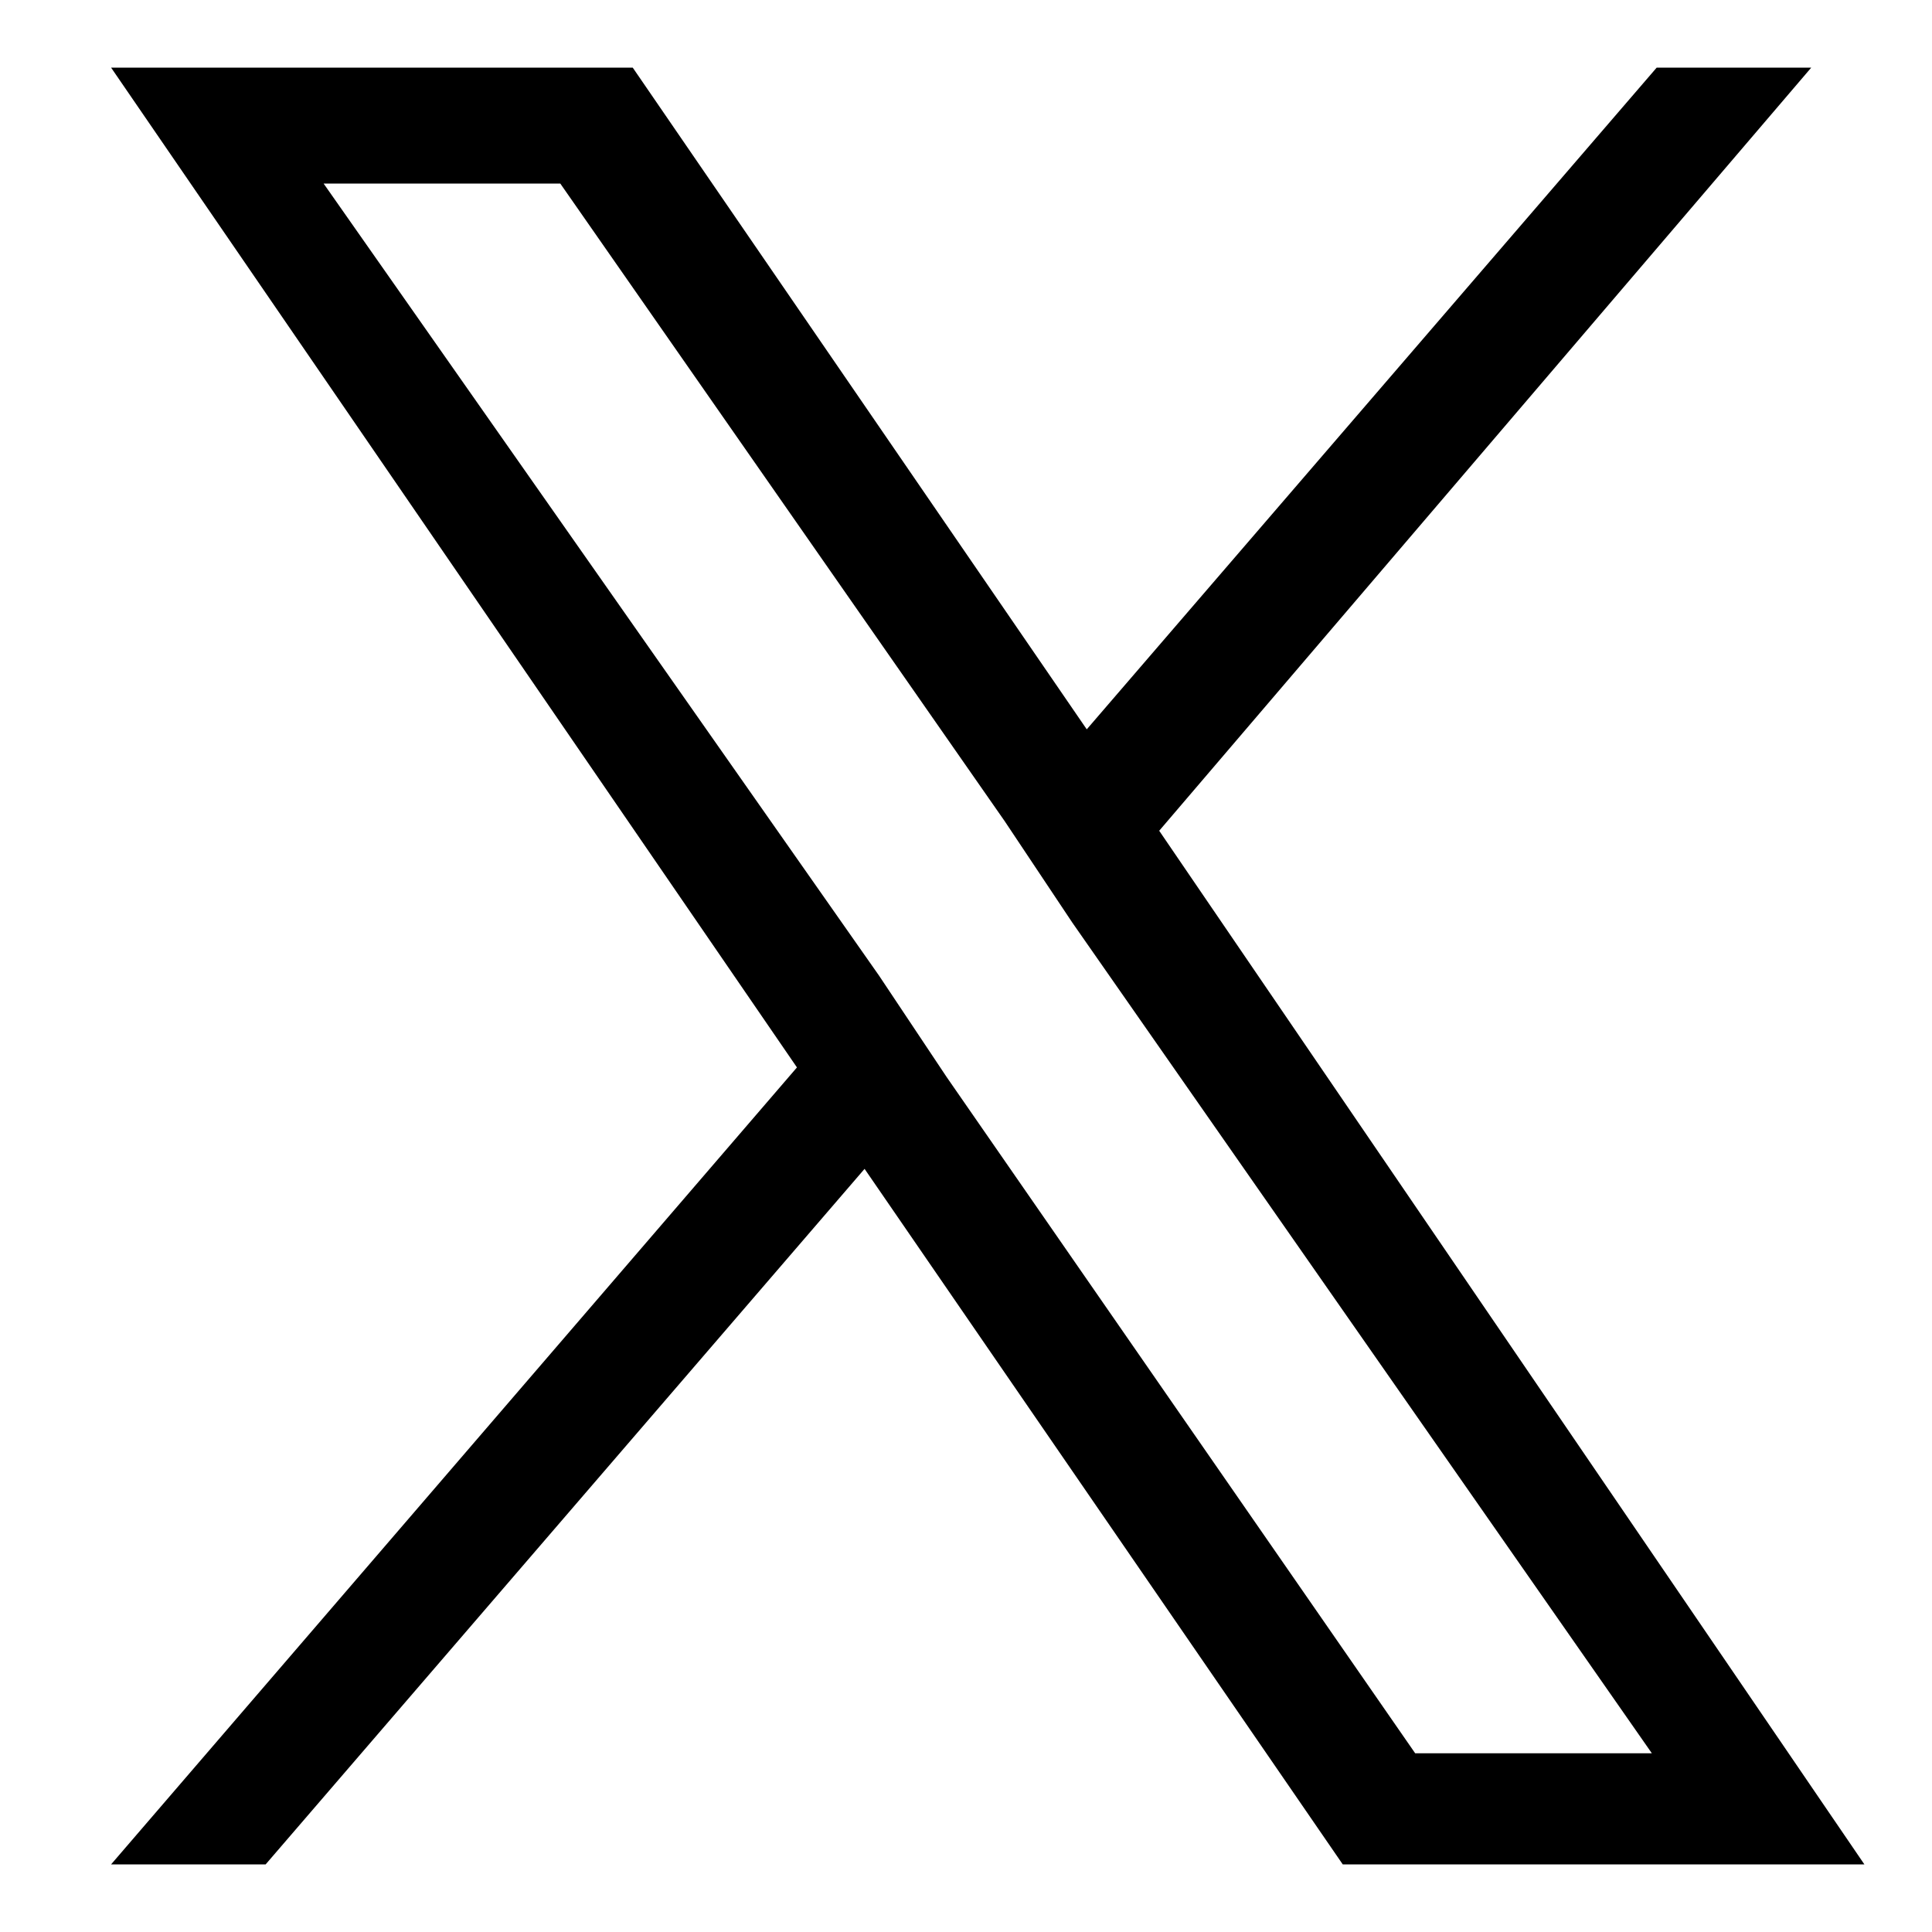<?xml version="1.0" encoding="utf-8"?>
<!-- Generator: Adobe Illustrator 28.0.0, SVG Export Plug-In . SVG Version: 6.00 Build 0)  -->
<svg version="1.1" id="レイヤー_2" xmlns="http://www.w3.org/2000/svg" xmlns:xlink="http://www.w3.org/1999/xlink" x="0px"
	 y="0px" viewBox="0 0 40 40" style="enable-background:new 0 0 40 40;" xml:space="preserve">
<path d="M24,17.2L37.5,1.4h-3.2L22.5,15.1L13.1,1.4H2.3l14.2,20.7L2.3,38.6h3.2l12.4-14.4l9.9,14.4h10.8L24,17.2L24,17.2z
	 M19.6,22.3l-1.4-2.1L6.7,3.8h4.9L20.8,17l1.4,2.1l12,17.2h-4.9L19.6,22.3L19.6,22.3z"/>
</svg>
